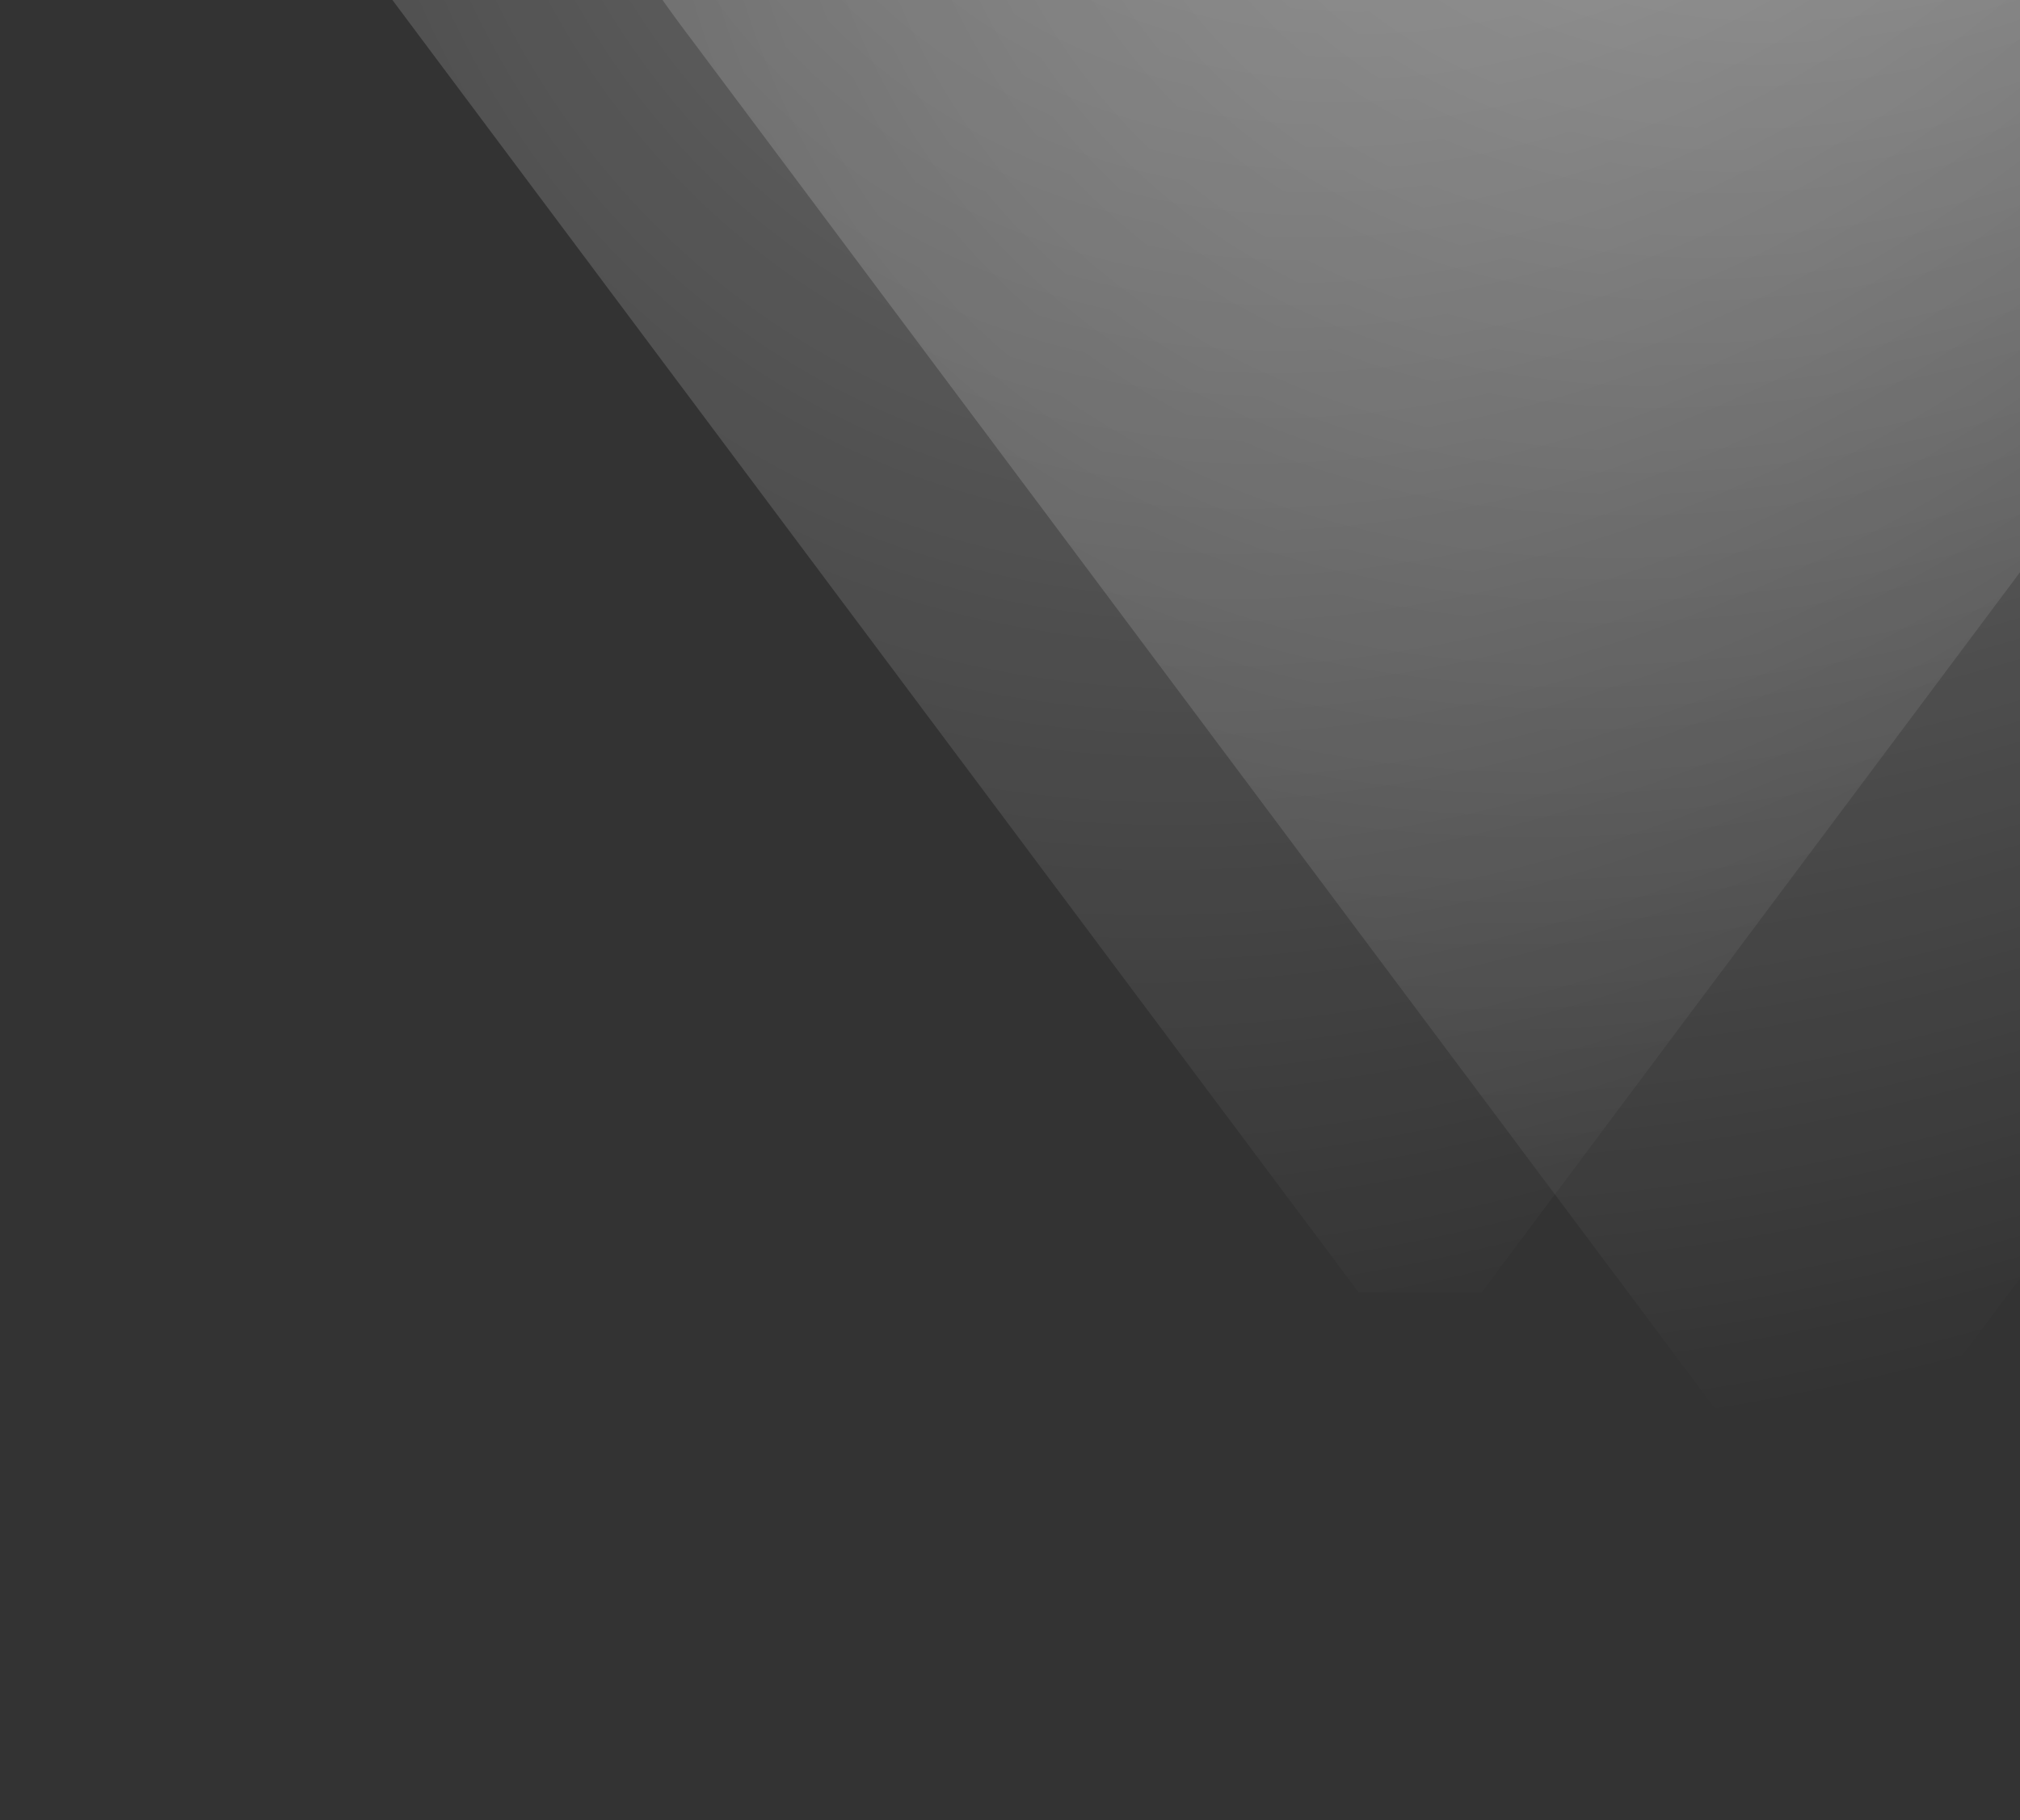 <svg xmlns="http://www.w3.org/2000/svg" xmlns:xlink="http://www.w3.org/1999/xlink" width="152" height="137" viewBox="0 0 152 137">
  <rect x="0" y="0" width="152" height="137" fill="#333333" stroke="none"/>
  <defs>
    <clipPath id="clip-path">
      <rect id="Rectangle_3017" data-name="Rectangle 3017" width="152" height="137" transform="translate(1166 2261)" fill="#fff"/>
    </clipPath>
    <radialGradient id="radial-gradient" cx="0.543" cy="0.433" r="0.777" gradientTransform="matrix(-0.934, 0.358, -0.242, -0.63, 1.155, 0.512)" gradientUnits="objectBoundingBox">
      <stop offset="0" stop-color="#fff" stop-opacity="0.38"/>
      <stop offset="1" stop-color="#fff" stop-opacity="0"/>
    </radialGradient>
    <radialGradient id="radial-gradient-2" cx="0.543" cy="0.433" r="0.736" gradientTransform="matrix(-0.88, 0.475, -0.356, -0.66, 1.176, 0.461)" xlink:href="#radial-gradient"/>
  </defs>
  <g id="Mask_Group_73" data-name="Mask Group 73" transform="translate(-1166 -2261)" clip-path="url(#clip-path)">
    <g id="Group_3107" data-name="Group 3107">
      <g id="place" transform="translate(1132.633 2088.229)">
        <g id="Group_3105" data-name="Group 3105" transform="translate(63.746 4.893)">
          <path id="Path_1962" data-name="Path 1962" d="M166.48,0A106.437,106.437,0,0,0,81.636,170.827l80.218,107.325h9.252l80.218-107.325A106.487,106.487,0,0,0,166.48,0Zm0,141.793a35.312,35.312,0,1,1,35.312-35.312A35.352,35.352,0,0,1,166.48,141.793Z" transform="translate(-60)" fill="url(#radial-gradient)"/>
        </g>
      </g>
      <g id="place-2" data-name="place" transform="translate(1102.633 2075.229)">
        <g id="Group_3106" data-name="Group 3106" transform="translate(63.746 4.893)">
          <path id="Path_1963" data-name="Path 1963" d="M166.48,0A106.437,106.437,0,0,0,81.636,170.827l80.218,107.325h9.252l80.218-107.325A106.487,106.487,0,0,0,166.48,0Zm0,141.793a35.312,35.312,0,1,1,35.312-35.312A35.352,35.352,0,0,1,166.48,141.793Z" transform="translate(-60)" fill="url(#radial-gradient-2)"/>
        </g>
      </g>
    </g>
  </g>
</svg>
